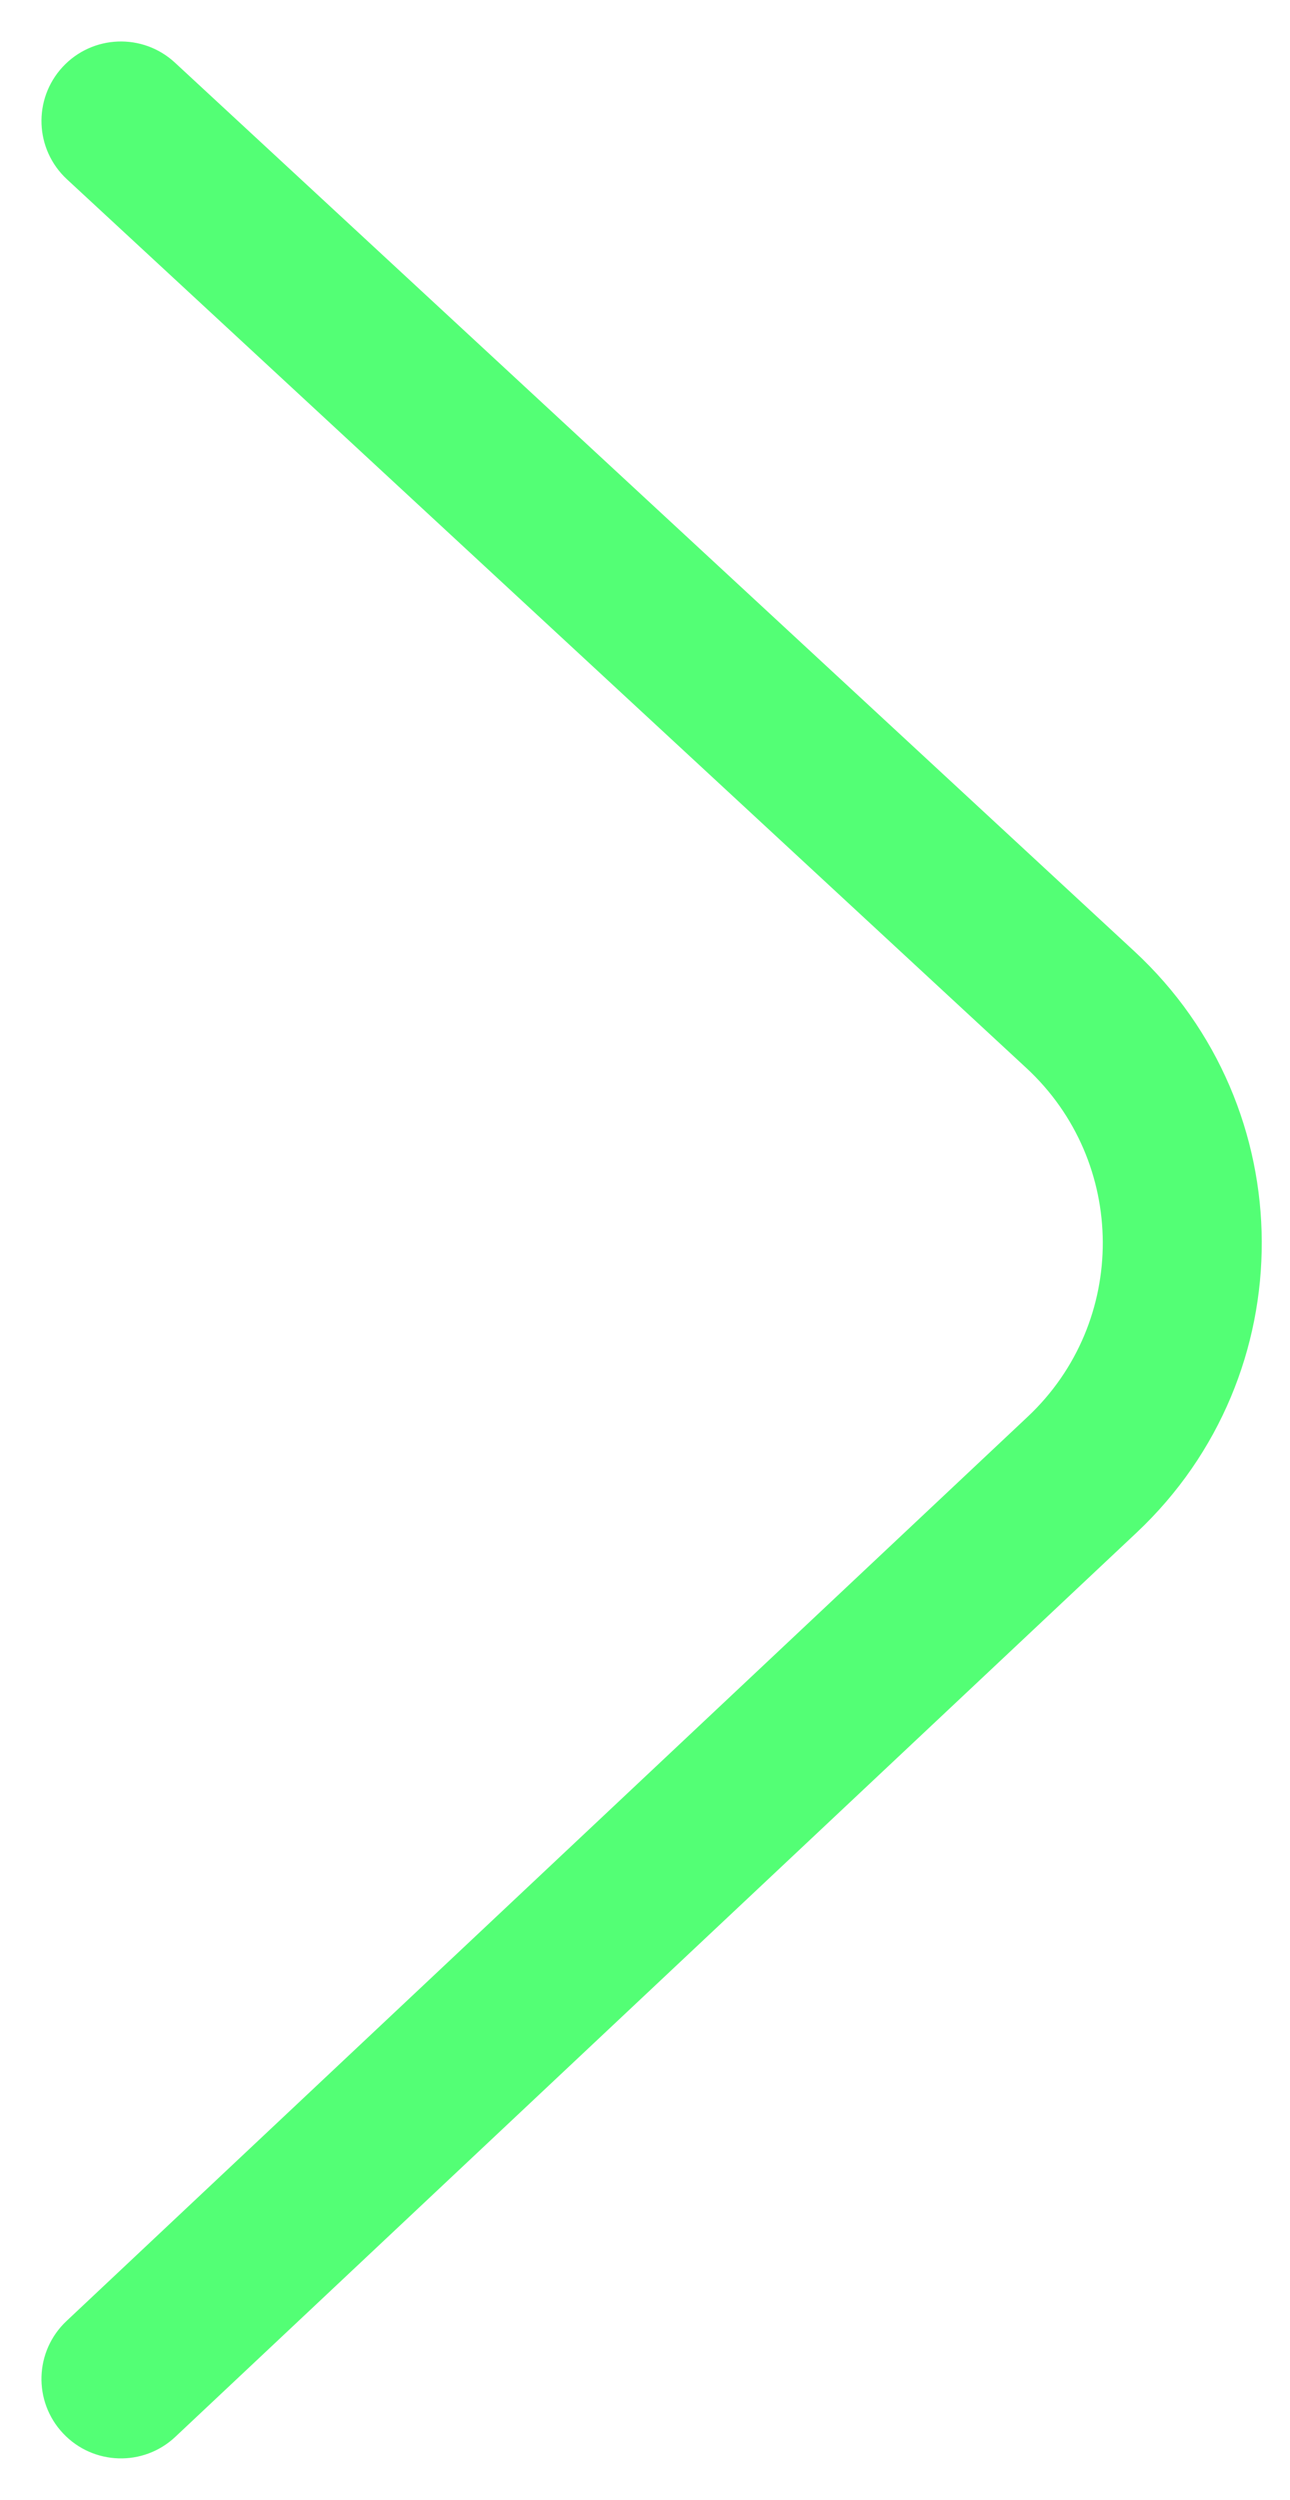 <svg width="16" height="31" viewBox="0 0 16 31" fill="none" xmlns="http://www.w3.org/2000/svg">
<path d="M0.825 28.782C0.428 29.155 0.409 29.779 0.782 30.175C1.155 30.572 1.779 30.591 2.175 30.218L0.825 28.782ZM13.422 18.287L12.747 17.568V17.568L13.422 18.287ZM13.4 12.52L14.07 11.797L13.4 12.52ZM2.17 0.777C1.77 0.407 1.147 0.431 0.777 0.83C0.407 1.23 0.431 1.853 0.83 2.223L2.17 0.777ZM2.175 30.218L14.098 19.005L12.747 17.568L0.825 28.782L2.175 30.218ZM14.07 11.797L2.17 0.777L0.83 2.223L12.73 13.244L14.07 11.797ZM14.098 19.005C16.178 17.048 16.165 13.738 14.07 11.797L12.73 13.244C13.987 14.408 13.995 16.394 12.747 17.568L14.098 19.005Z" fill="#53FF75"/>
</svg>
